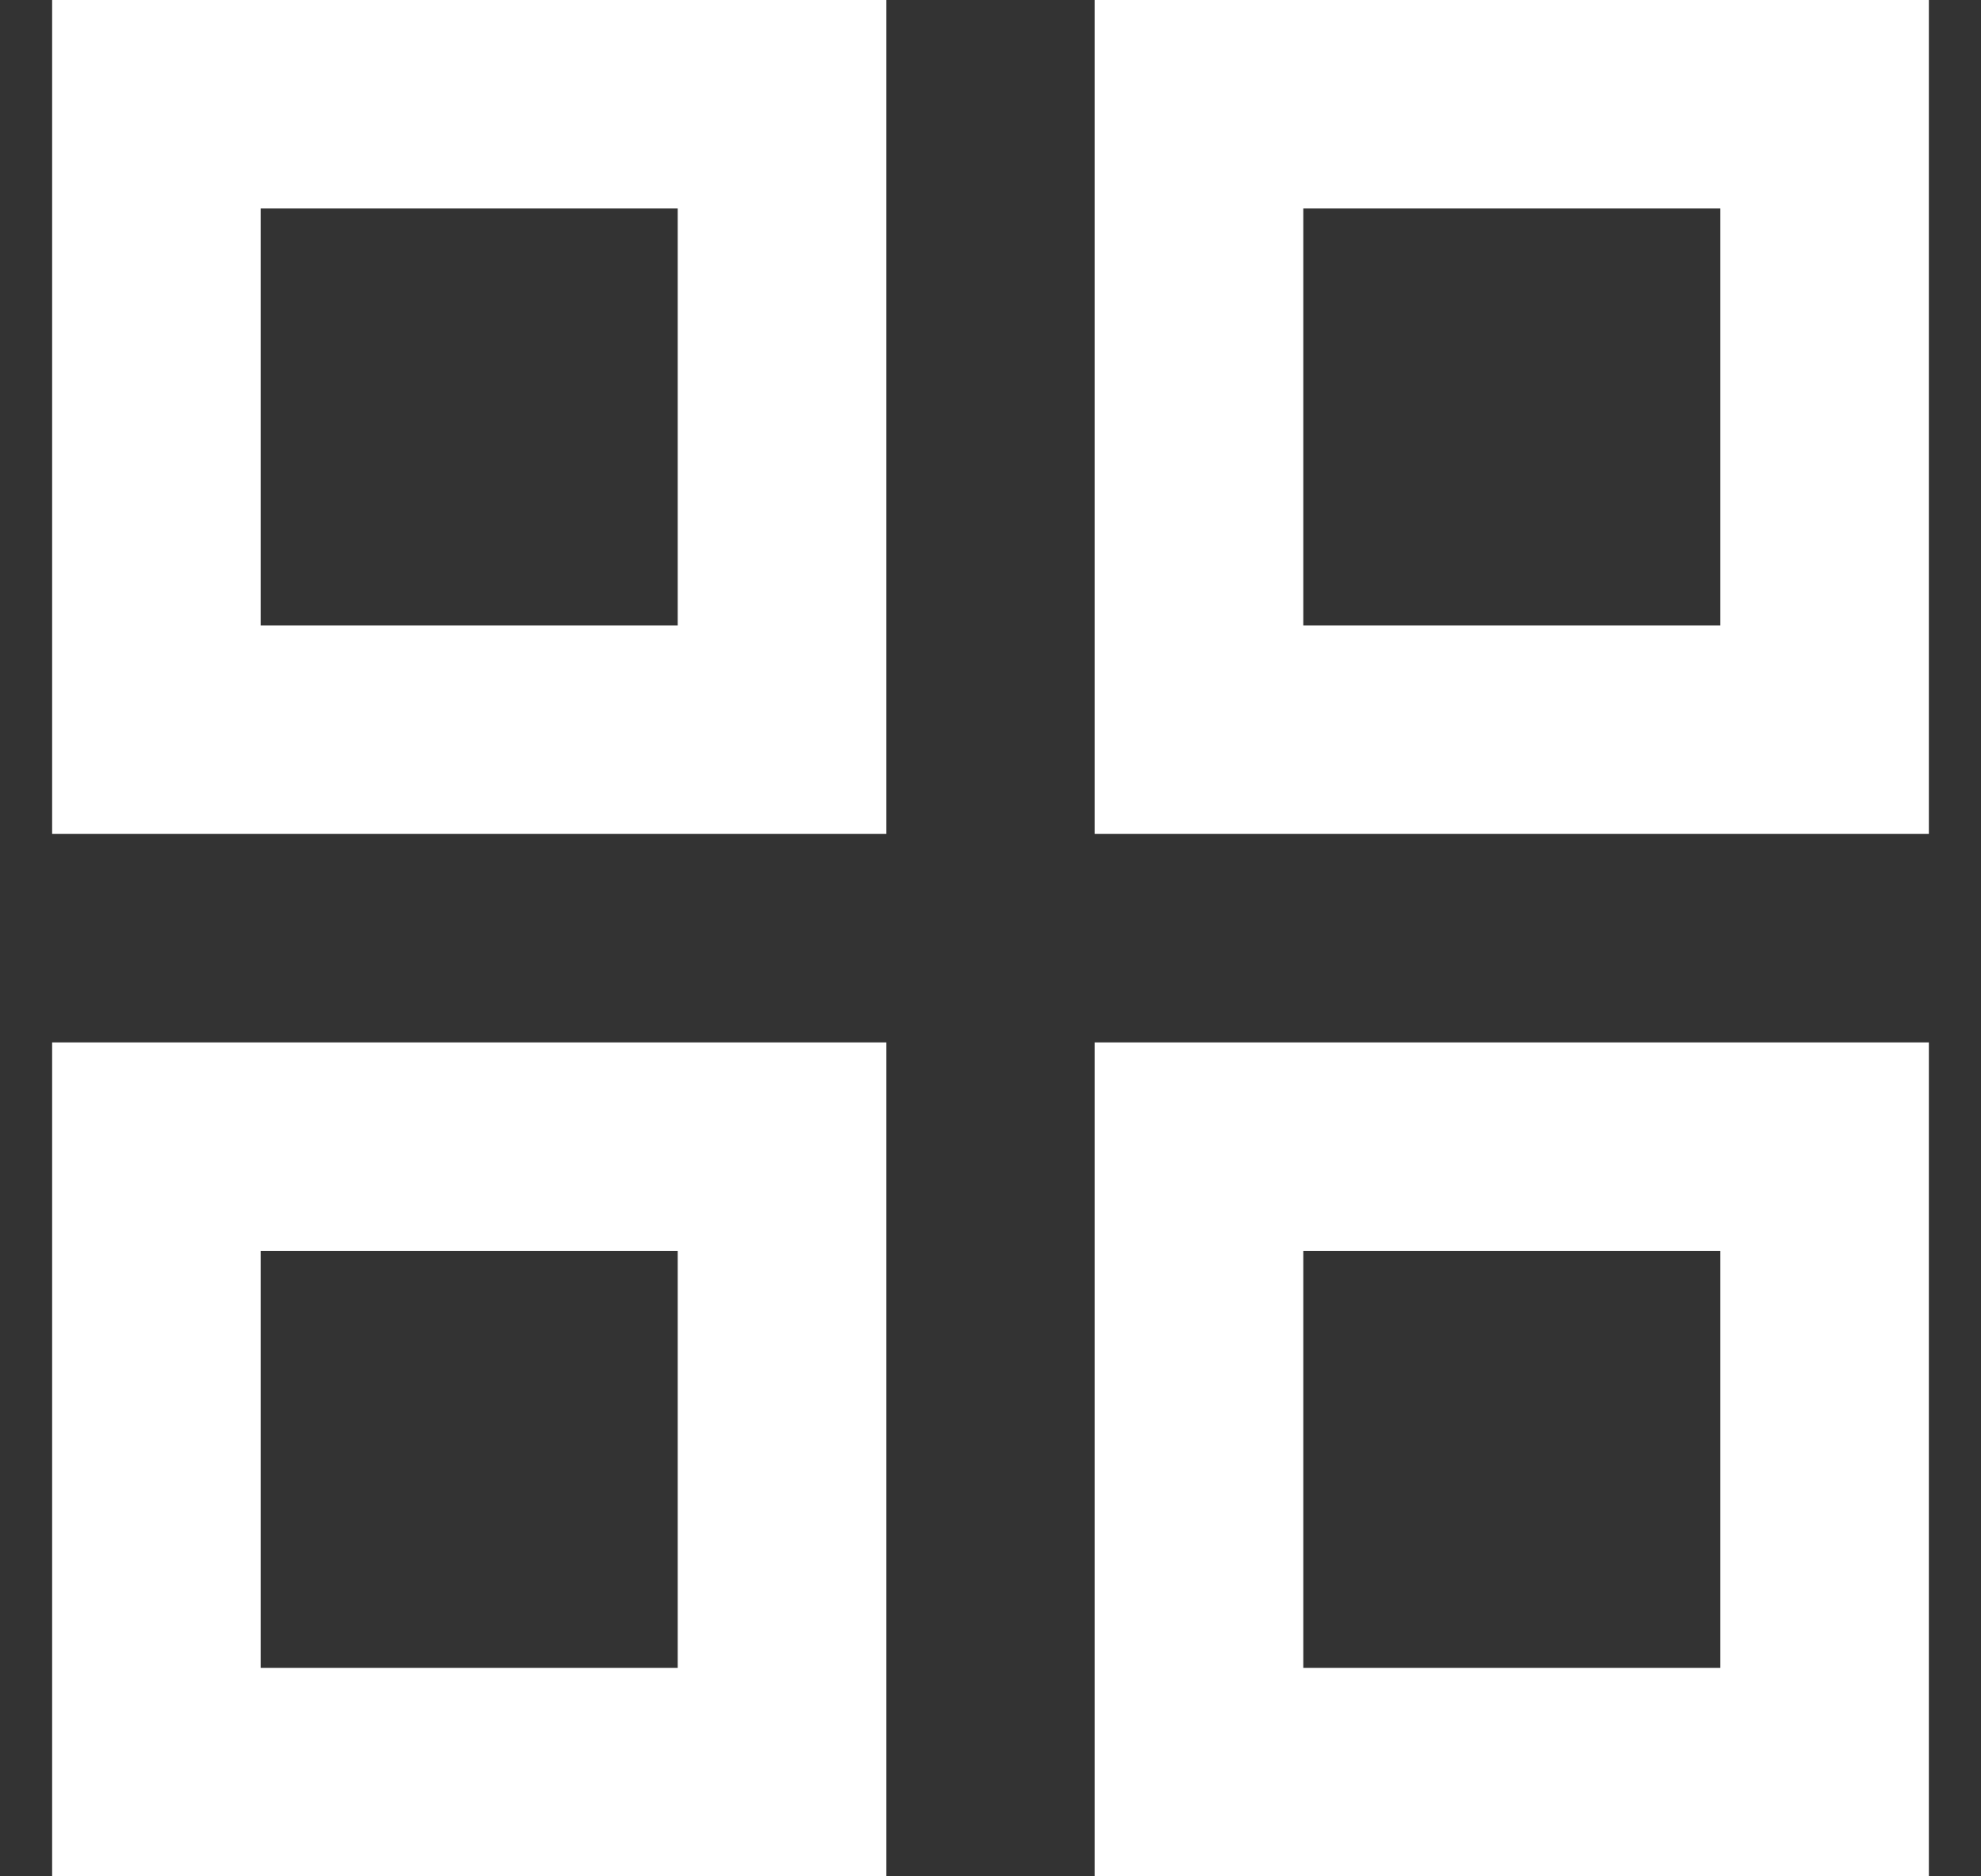 <svg width="19" height="18" viewBox="0 0 19 18" fill="none" xmlns="http://www.w3.org/2000/svg">
<rect x="0" y="0" width="19" height="18" fill="#333333" stroke="none"/>
<path d="M0.5 8V0H8.5V8H0.5ZM0.5 18V10H8.5V18H0.5ZM10.5 8V0H18.5V8H10.5ZM10.5 18V10H18.5V18H10.5ZM2.5 6H6.5V2H2.5V6ZM12.5 6H16.5V2H12.5V6ZM12.5 16H16.5V12H12.5V16ZM2.5 16H6.5V12H2.5V16Z" fill="white"/>
</svg>
